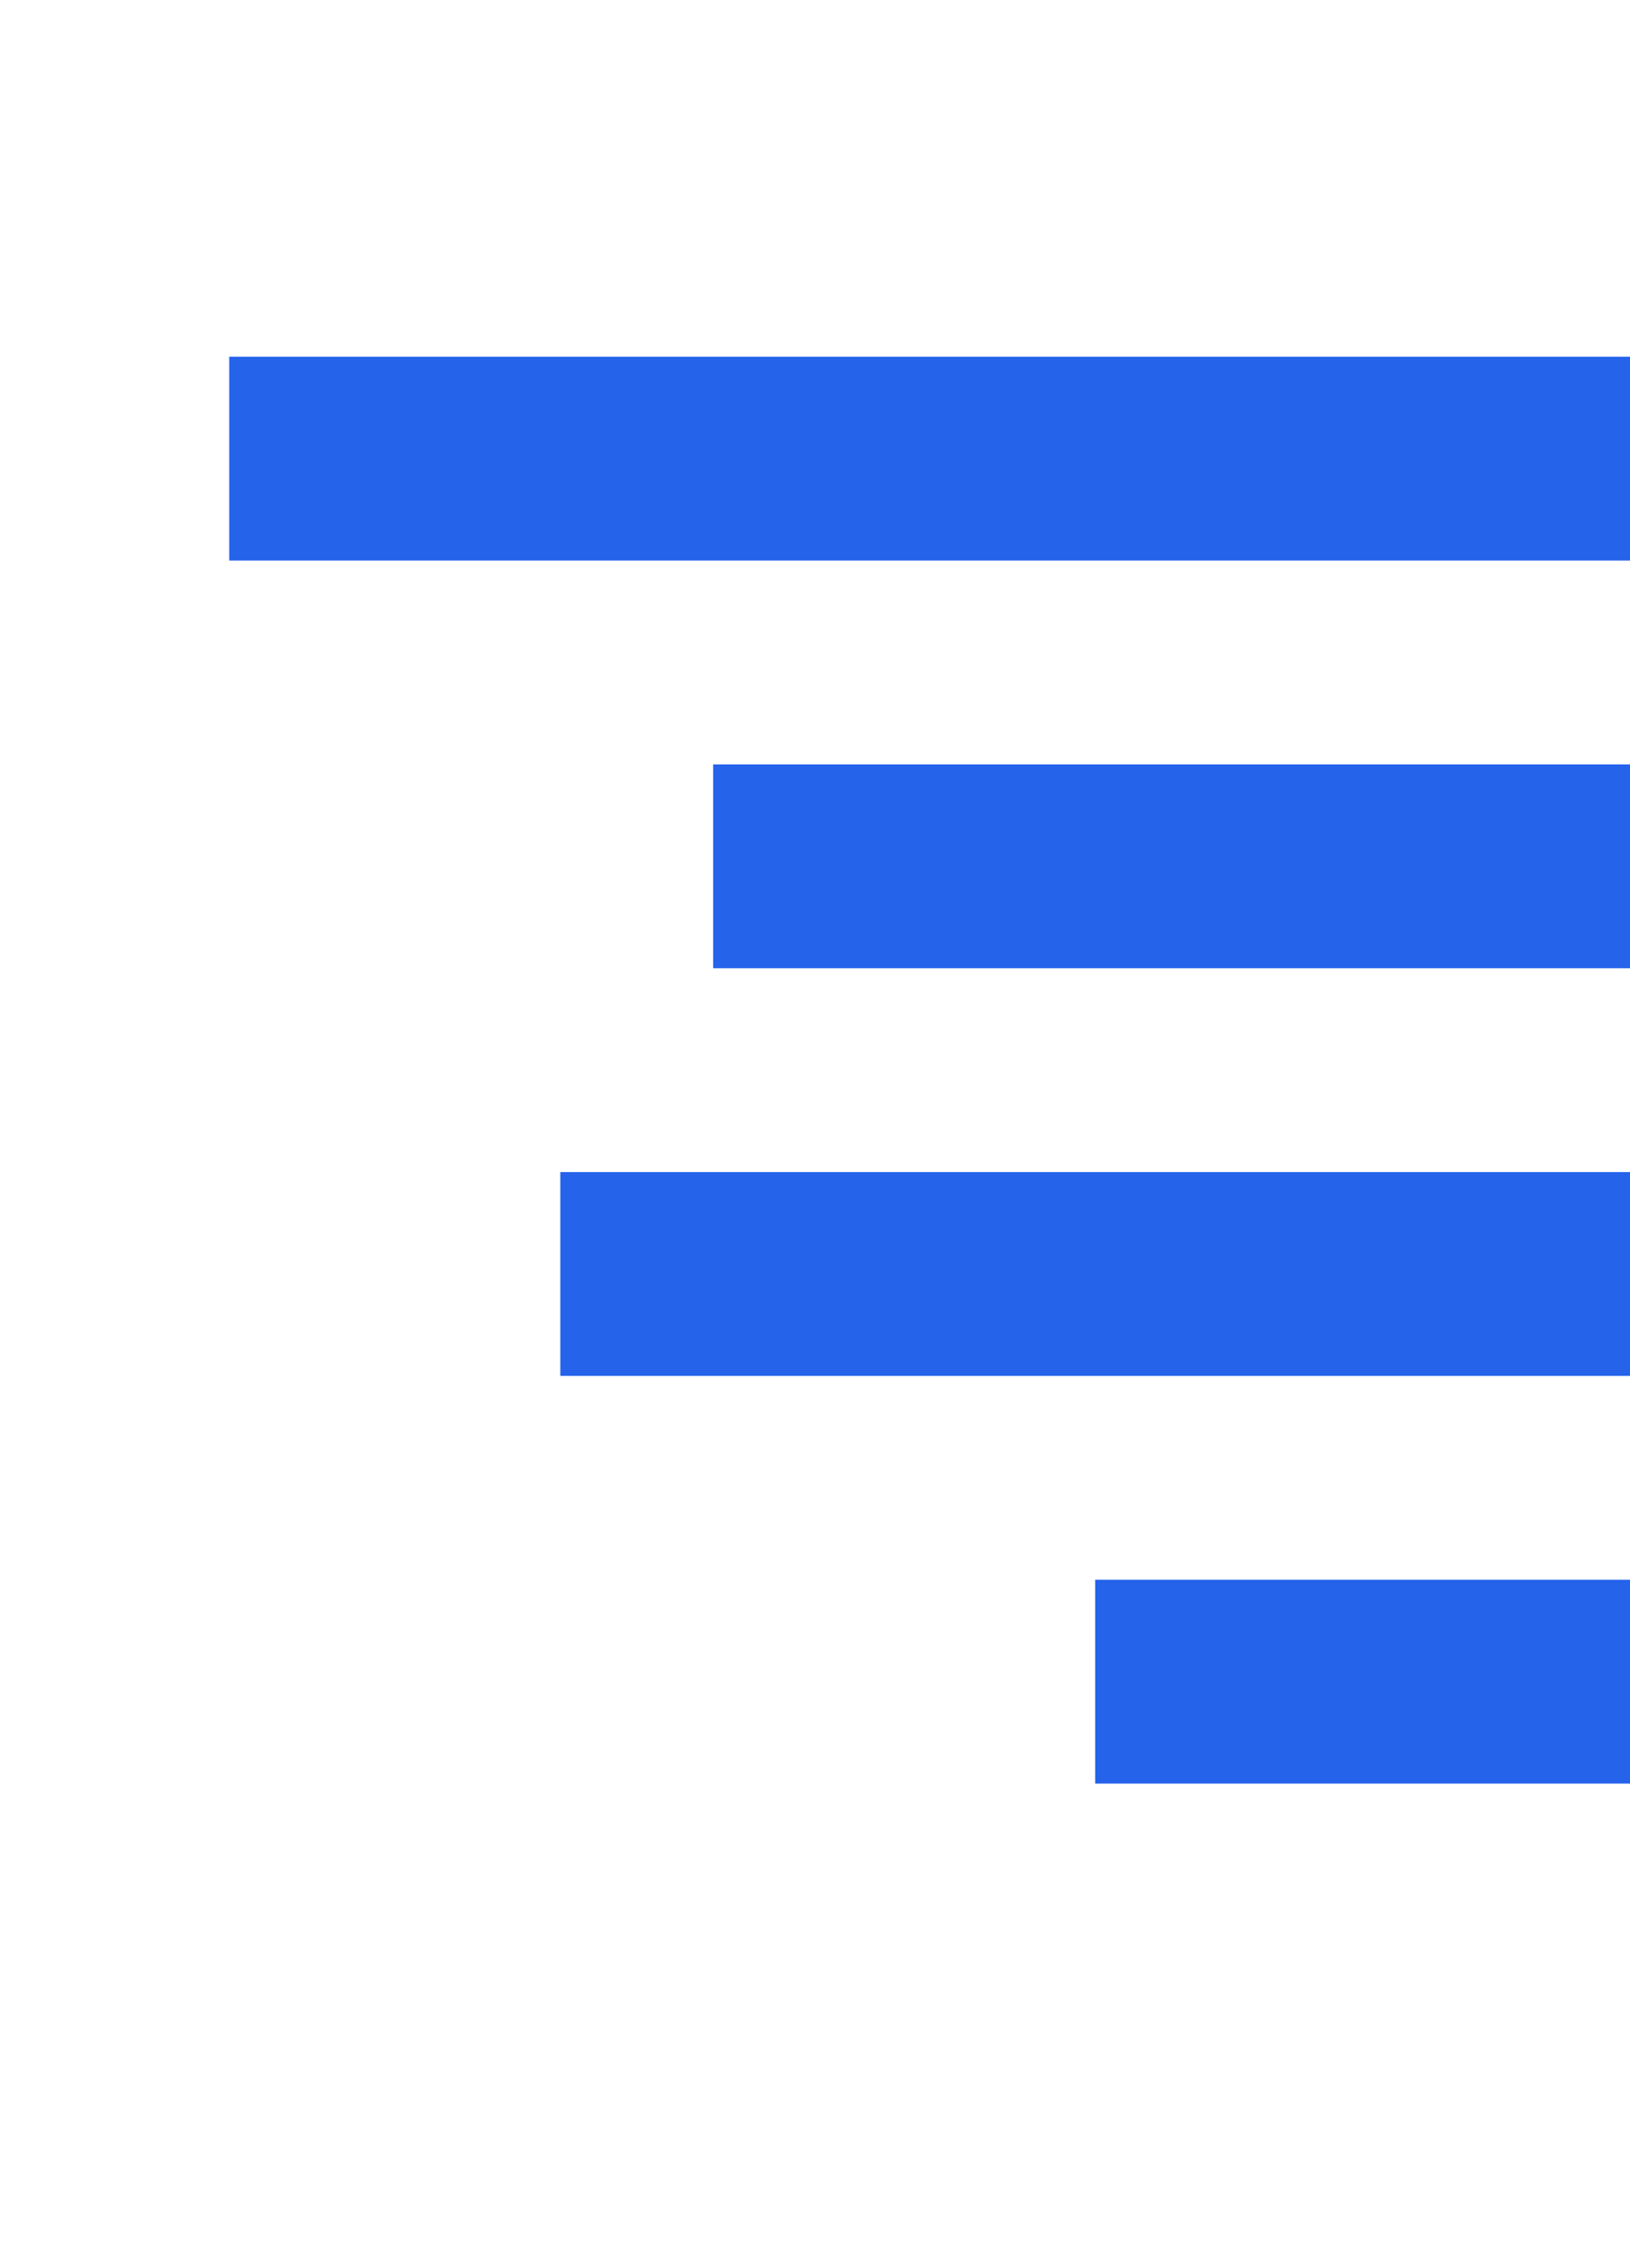 <svg width="64" height="89" viewBox="0 0 64 89" fill="none" xmlns="http://www.w3.org/2000/svg">
<rect x="43" y="70" width="8" height="21" transform="rotate(-90 43 70)" fill="#2563EB"/>
<rect x="22" y="54" width="8" height="42" transform="rotate(-90 22 54)" fill="#2563EB"/>
<rect x="28" y="38" width="8" height="36" transform="rotate(-90 28 38)" fill="#2563EB"/>
<rect x="9" y="22" width="8" height="55" transform="rotate(-90 9 22)" fill="#2563EB"/>
</svg>
